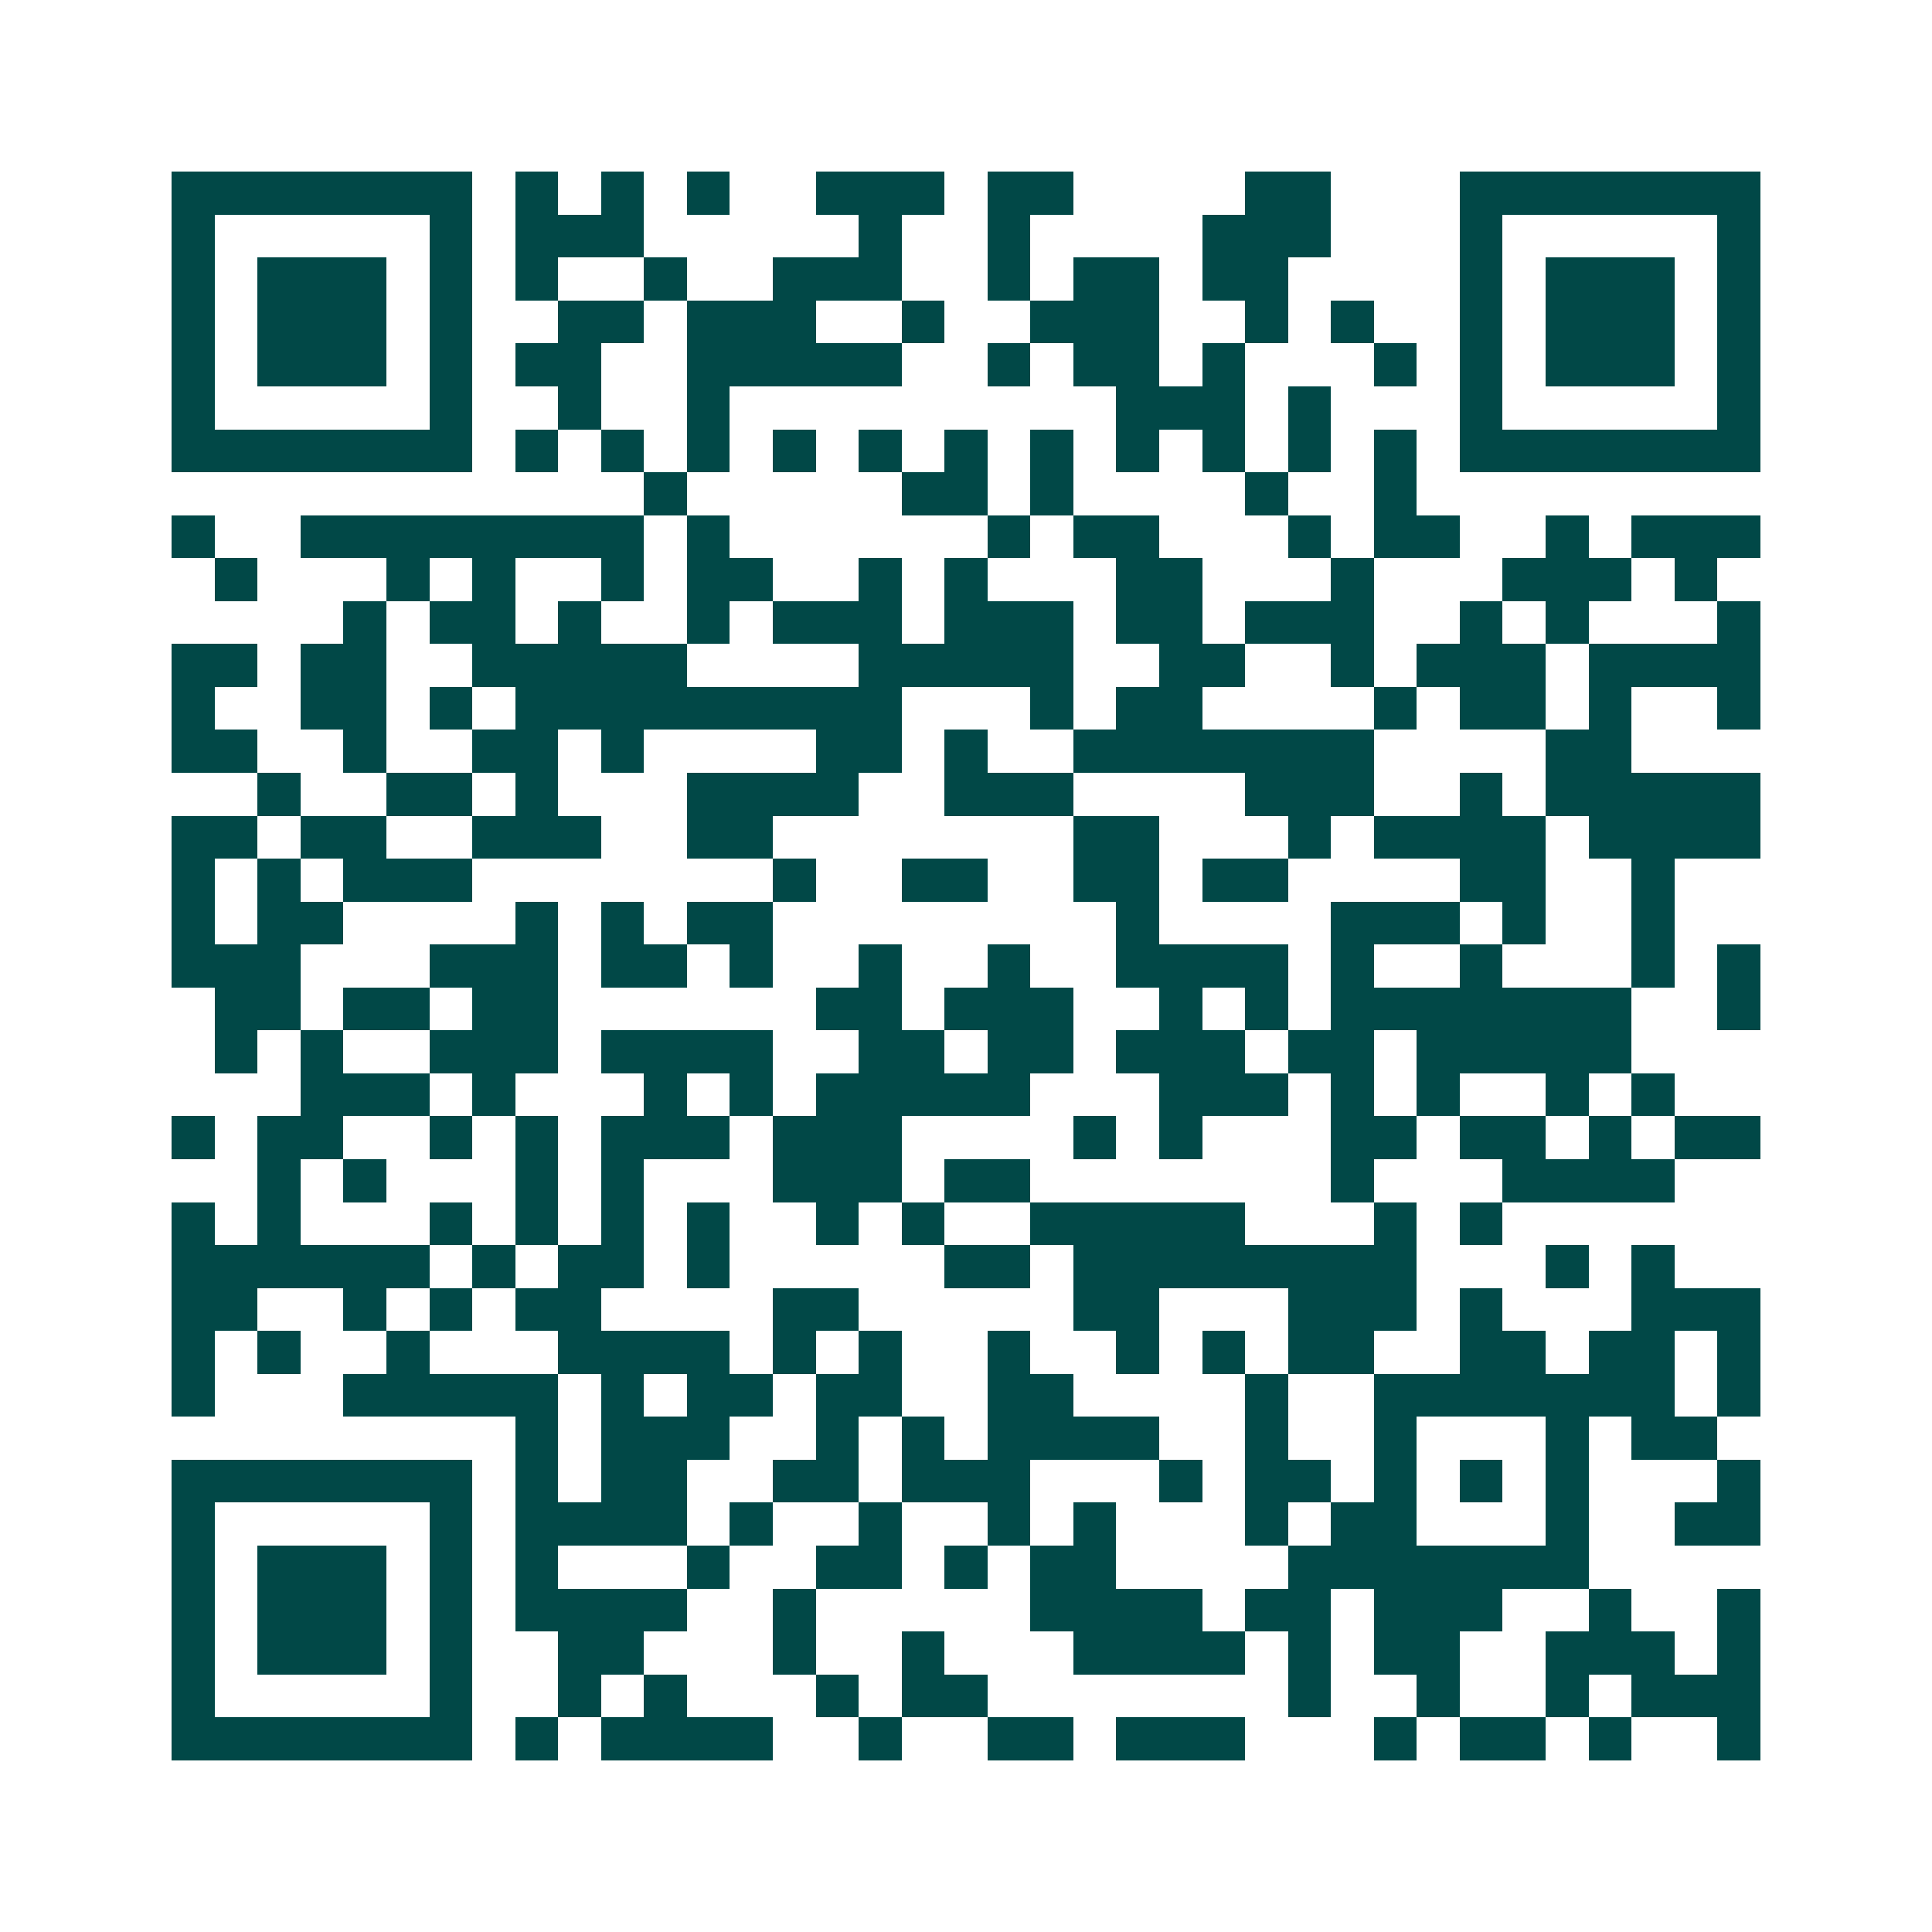 <svg xmlns="http://www.w3.org/2000/svg" width="200" height="200" viewBox="0 0 45 45" shape-rendering="crispEdges"><path fill="#ffffff" d="M0 0h45v45H0z"/><path stroke="#014847" d="M4 4.5h7m1 0h1m1 0h1m1 0h1m2 0h3m1 0h2m4 0h2m3 0h7M4 5.5h1m5 0h1m1 0h3m5 0h1m2 0h1m4 0h3m3 0h1m5 0h1M4 6.5h1m1 0h3m1 0h1m1 0h1m2 0h1m2 0h3m2 0h1m1 0h2m1 0h2m4 0h1m1 0h3m1 0h1M4 7.5h1m1 0h3m1 0h1m2 0h2m1 0h3m2 0h1m2 0h3m2 0h1m1 0h1m2 0h1m1 0h3m1 0h1M4 8.5h1m1 0h3m1 0h1m1 0h2m2 0h5m2 0h1m1 0h2m1 0h1m3 0h1m1 0h1m1 0h3m1 0h1M4 9.5h1m5 0h1m2 0h1m2 0h1m9 0h3m1 0h1m3 0h1m5 0h1M4 10.5h7m1 0h1m1 0h1m1 0h1m1 0h1m1 0h1m1 0h1m1 0h1m1 0h1m1 0h1m1 0h1m1 0h1m1 0h7M15 11.5h1m5 0h2m1 0h1m4 0h1m2 0h1M4 12.5h1m2 0h8m1 0h1m6 0h1m1 0h2m3 0h1m1 0h2m2 0h1m1 0h3M5 13.5h1m3 0h1m1 0h1m2 0h1m1 0h2m2 0h1m1 0h1m3 0h2m3 0h1m3 0h3m1 0h1M8 14.5h1m1 0h2m1 0h1m2 0h1m1 0h3m1 0h3m1 0h2m1 0h3m2 0h1m1 0h1m3 0h1M4 15.5h2m1 0h2m2 0h5m4 0h5m2 0h2m2 0h1m1 0h3m1 0h4M4 16.5h1m2 0h2m1 0h1m1 0h9m3 0h1m1 0h2m4 0h1m1 0h2m1 0h1m2 0h1M4 17.5h2m2 0h1m2 0h2m1 0h1m4 0h2m1 0h1m2 0h7m4 0h2M6 18.5h1m2 0h2m1 0h1m3 0h4m2 0h3m4 0h3m2 0h1m1 0h5M4 19.5h2m1 0h2m2 0h3m2 0h2m7 0h2m3 0h1m1 0h4m1 0h4M4 20.5h1m1 0h1m1 0h3m7 0h1m2 0h2m2 0h2m1 0h2m4 0h2m2 0h1M4 21.5h1m1 0h2m4 0h1m1 0h1m1 0h2m8 0h1m4 0h3m1 0h1m2 0h1M4 22.5h3m3 0h3m1 0h2m1 0h1m2 0h1m2 0h1m2 0h4m1 0h1m2 0h1m3 0h1m1 0h1M5 23.5h2m1 0h2m1 0h2m6 0h2m1 0h3m2 0h1m1 0h1m1 0h7m2 0h1M5 24.5h1m1 0h1m2 0h3m1 0h4m2 0h2m1 0h2m1 0h3m1 0h2m1 0h5M7 25.5h3m1 0h1m3 0h1m1 0h1m1 0h5m3 0h3m1 0h1m1 0h1m2 0h1m1 0h1M4 26.5h1m1 0h2m2 0h1m1 0h1m1 0h3m1 0h3m4 0h1m1 0h1m3 0h2m1 0h2m1 0h1m1 0h2M6 27.5h1m1 0h1m3 0h1m1 0h1m3 0h3m1 0h2m7 0h1m3 0h4M4 28.5h1m1 0h1m3 0h1m1 0h1m1 0h1m1 0h1m2 0h1m1 0h1m2 0h5m3 0h1m1 0h1M4 29.5h6m1 0h1m1 0h2m1 0h1m5 0h2m1 0h8m3 0h1m1 0h1M4 30.5h2m2 0h1m1 0h1m1 0h2m4 0h2m5 0h2m3 0h3m1 0h1m3 0h3M4 31.5h1m1 0h1m2 0h1m3 0h4m1 0h1m1 0h1m2 0h1m2 0h1m1 0h1m1 0h2m2 0h2m1 0h2m1 0h1M4 32.5h1m3 0h5m1 0h1m1 0h2m1 0h2m2 0h2m4 0h1m2 0h7m1 0h1M12 33.5h1m1 0h3m2 0h1m1 0h1m1 0h4m2 0h1m2 0h1m3 0h1m1 0h2M4 34.5h7m1 0h1m1 0h2m2 0h2m1 0h3m3 0h1m1 0h2m1 0h1m1 0h1m1 0h1m3 0h1M4 35.5h1m5 0h1m1 0h4m1 0h1m2 0h1m2 0h1m1 0h1m3 0h1m1 0h2m3 0h1m2 0h2M4 36.5h1m1 0h3m1 0h1m1 0h1m3 0h1m2 0h2m1 0h1m1 0h2m4 0h7M4 37.5h1m1 0h3m1 0h1m1 0h4m2 0h1m5 0h4m1 0h2m1 0h3m2 0h1m2 0h1M4 38.5h1m1 0h3m1 0h1m2 0h2m3 0h1m2 0h1m3 0h4m1 0h1m1 0h2m2 0h3m1 0h1M4 39.5h1m5 0h1m2 0h1m1 0h1m3 0h1m1 0h2m7 0h1m2 0h1m2 0h1m1 0h3M4 40.5h7m1 0h1m1 0h4m2 0h1m2 0h2m1 0h3m3 0h1m1 0h2m1 0h1m2 0h1"/></svg>
